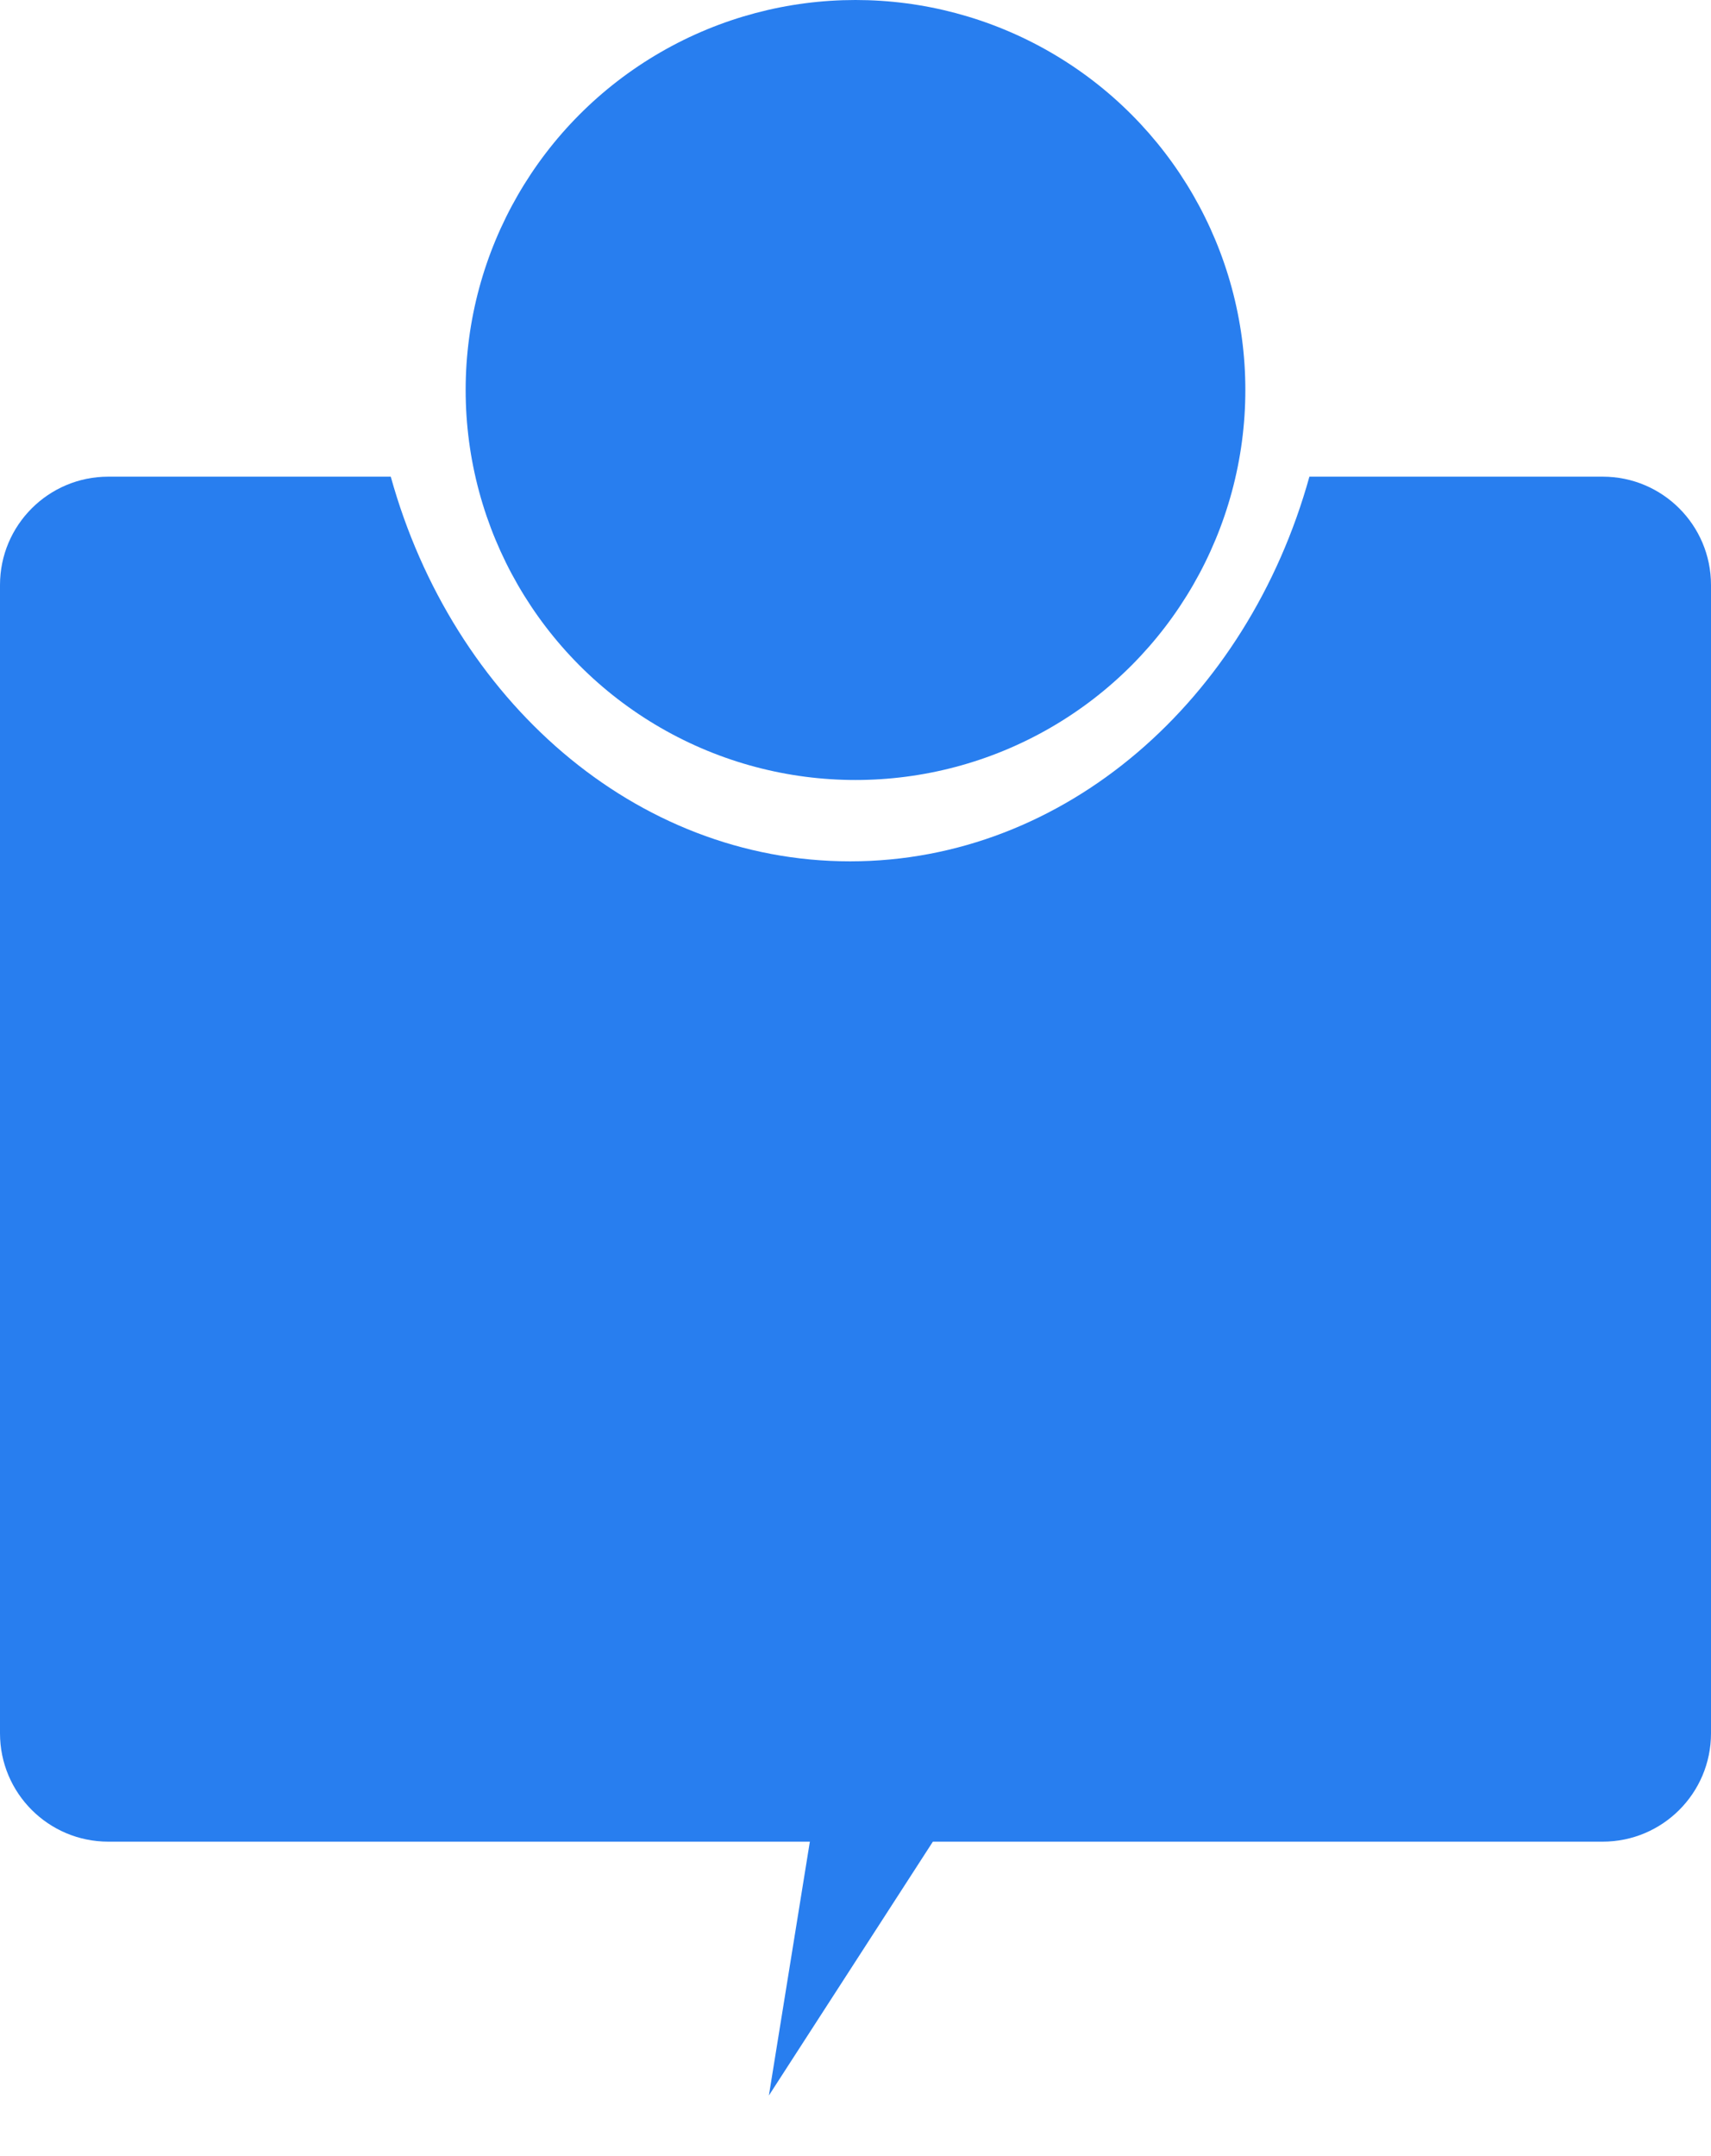 <?xml version="1.0" encoding="UTF-8"?> <svg xmlns="http://www.w3.org/2000/svg" width="158" height="199" viewBox="0 0 158 199" fill="none"><path fill-rule="evenodd" clip-rule="evenodd" d="M36.085 44H10C4.477 44 0 48.477 0 54V160C0 165.523 4.477 170 10 170H148C153.523 170 158 165.523 158 160V54C158 48.477 153.523 44 148 44H120.915C115.199 64.591 98.37 79.509 78.5 79.509C58.63 79.509 41.801 64.591 36.085 44Z" fill="#287EEF"></path><path d="M71.002 193.431L81.085 130.983L105.337 140.304L71.002 193.431Z" fill="#287EEF"></path><circle cx="79" cy="36" r="36" fill="#287EEF"></circle></svg> 